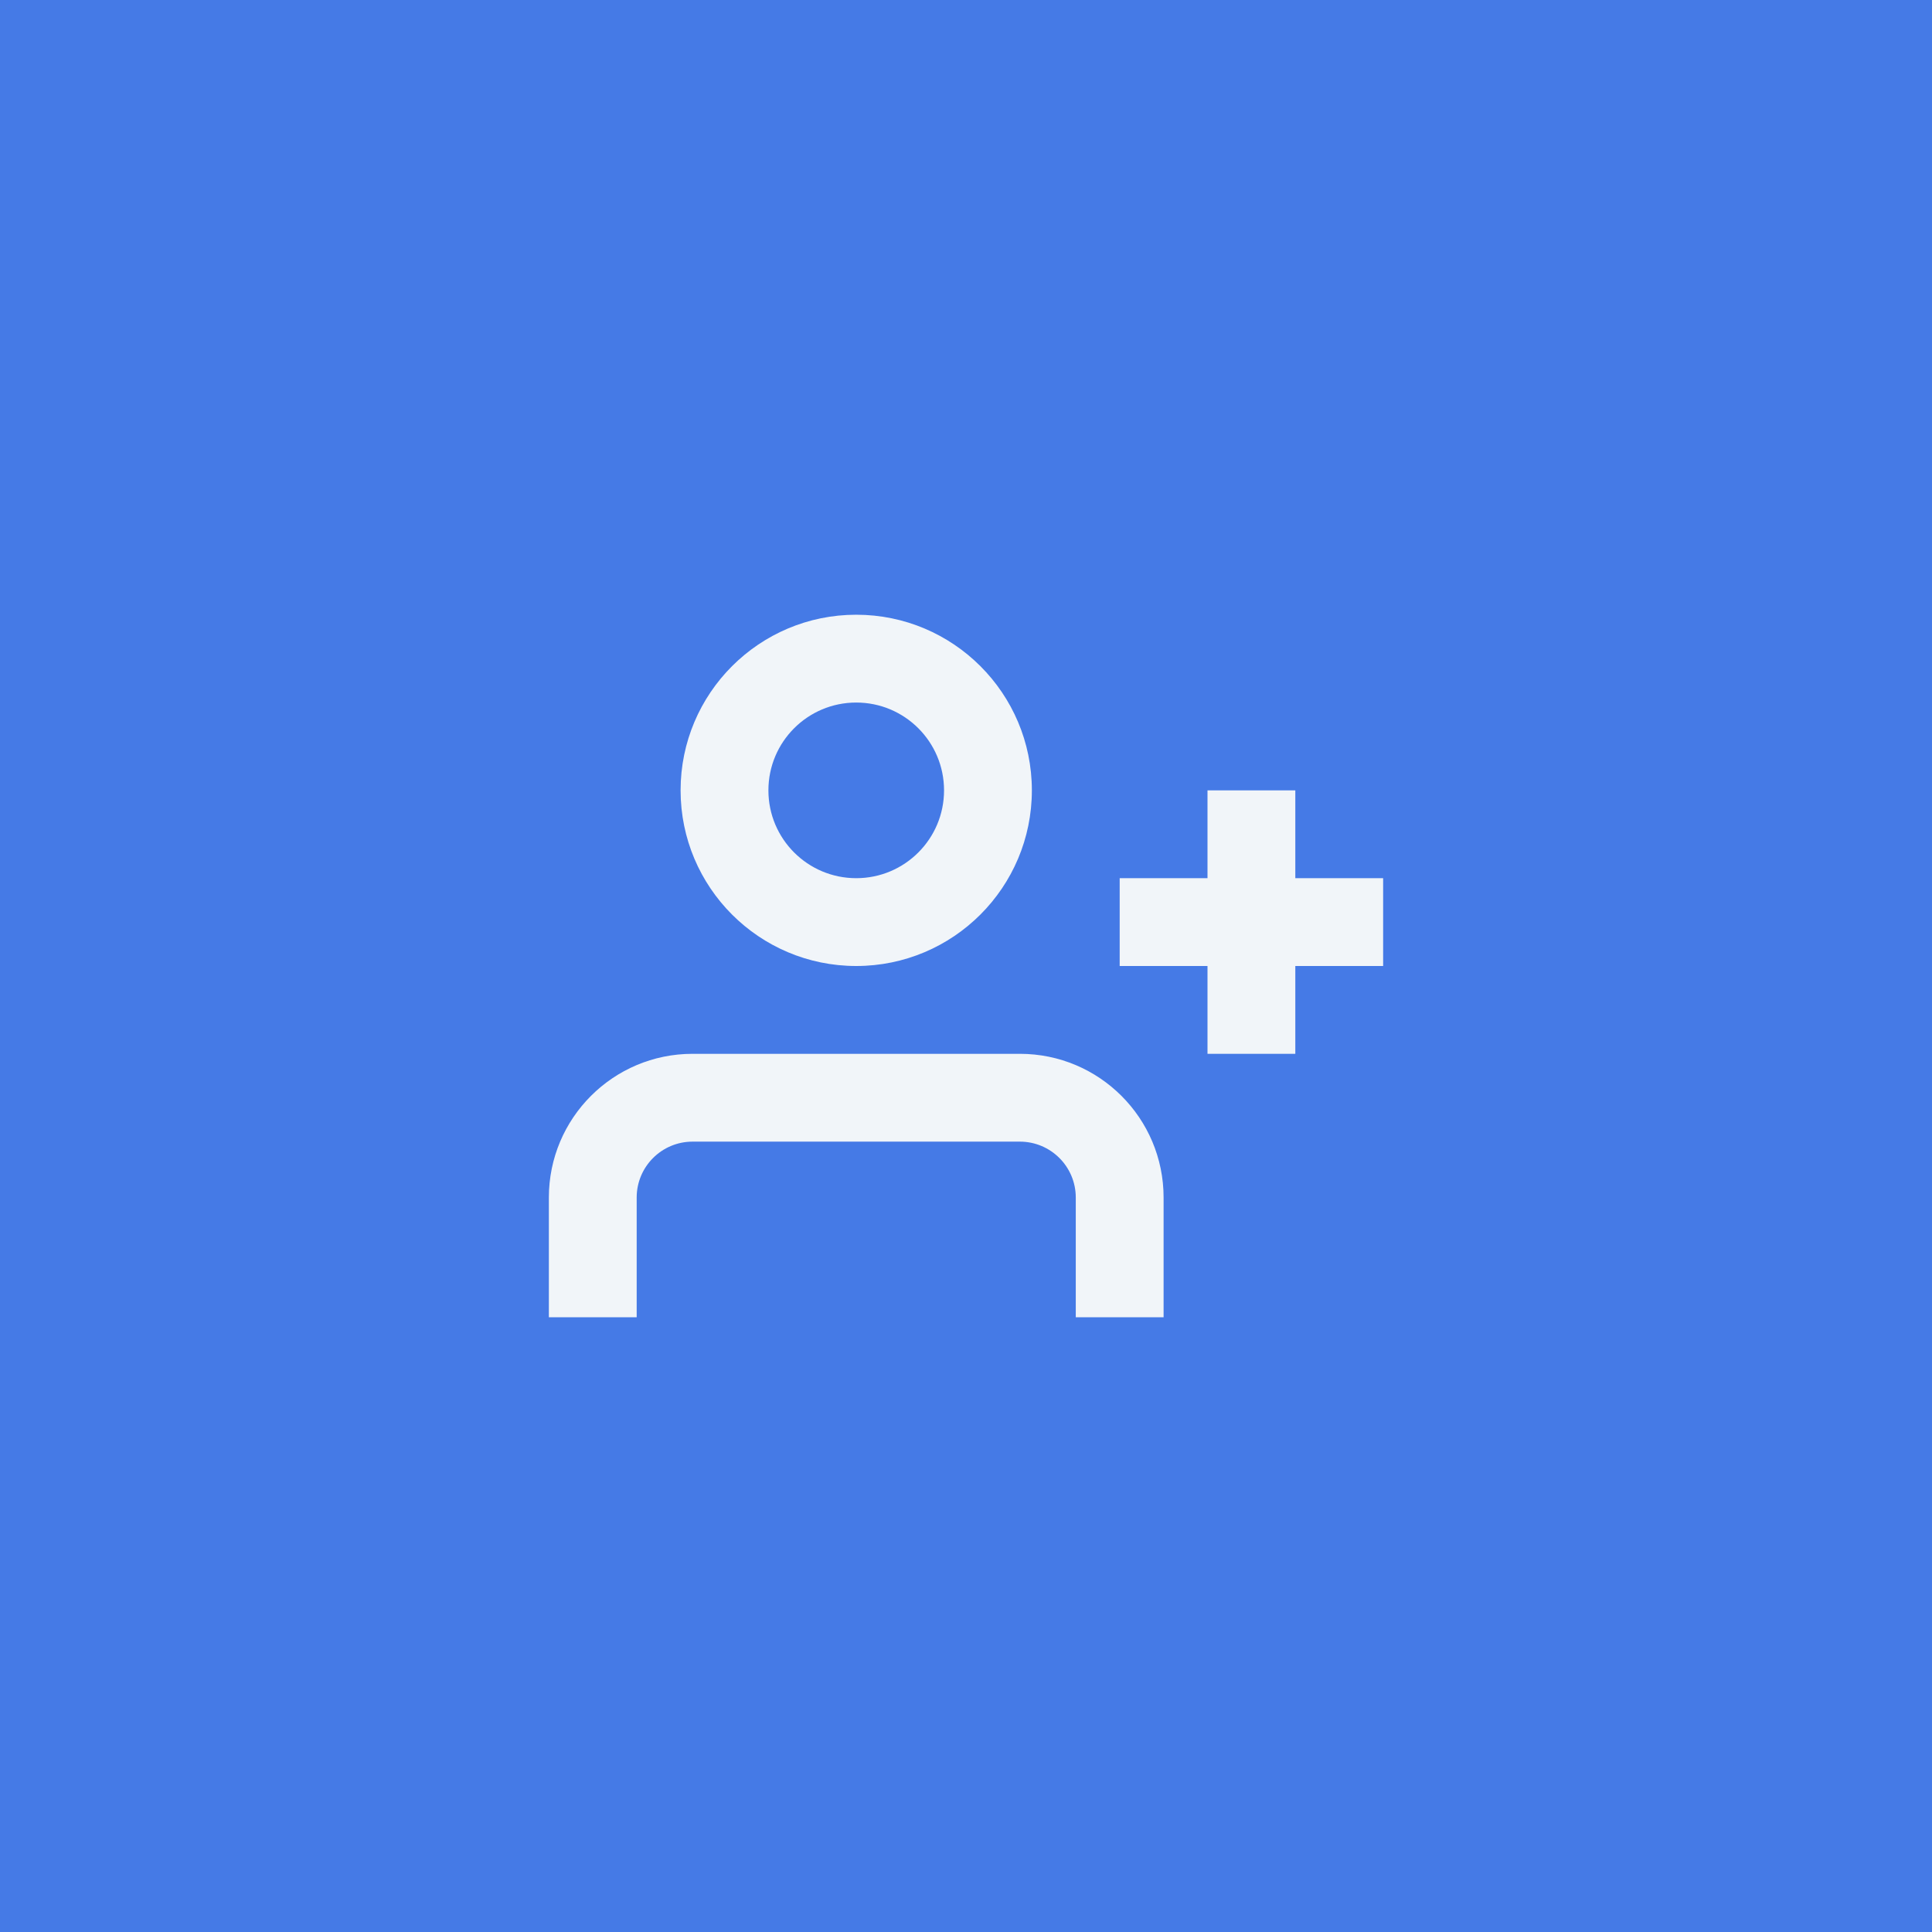 <svg xmlns="http://www.w3.org/2000/svg" width="44" height="44" viewBox="0 0 44 44" fill="none"><rect width="44" height="44" fill="#457AE6"></rect><path d="M27.5 22L27.5 24H29.5V22H31.5V20H29.5V18H27.5V20H25.5V22H27.5Z" fill="#F1F5F9"></path><path fill-rule="evenodd" clip-rule="evenodd" d="M19.5 20C20.605 20 21.5 19.105 21.5 18C21.5 16.895 20.605 16 19.5 16C18.395 16 17.5 16.895 17.5 18C17.5 19.105 18.395 20 19.5 20ZM19.5 22C21.709 22 23.5 20.209 23.5 18C23.5 15.791 21.709 14 19.5 14C17.291 14 15.5 15.791 15.5 18C15.5 20.209 17.291 22 19.5 22Z" fill="#F1F5F9"></path><path d="M15.773 26H23.227C23.93 26 24.5 26.57 24.5 27.273V30H26.5V27.273C26.5 25.465 25.035 24 23.227 24H15.773C13.965 24 12.5 25.465 12.5 27.273V30H14.5V27.273C14.5 26.57 15.07 26 15.773 26Z" fill="#F1F5F9"></path></svg>